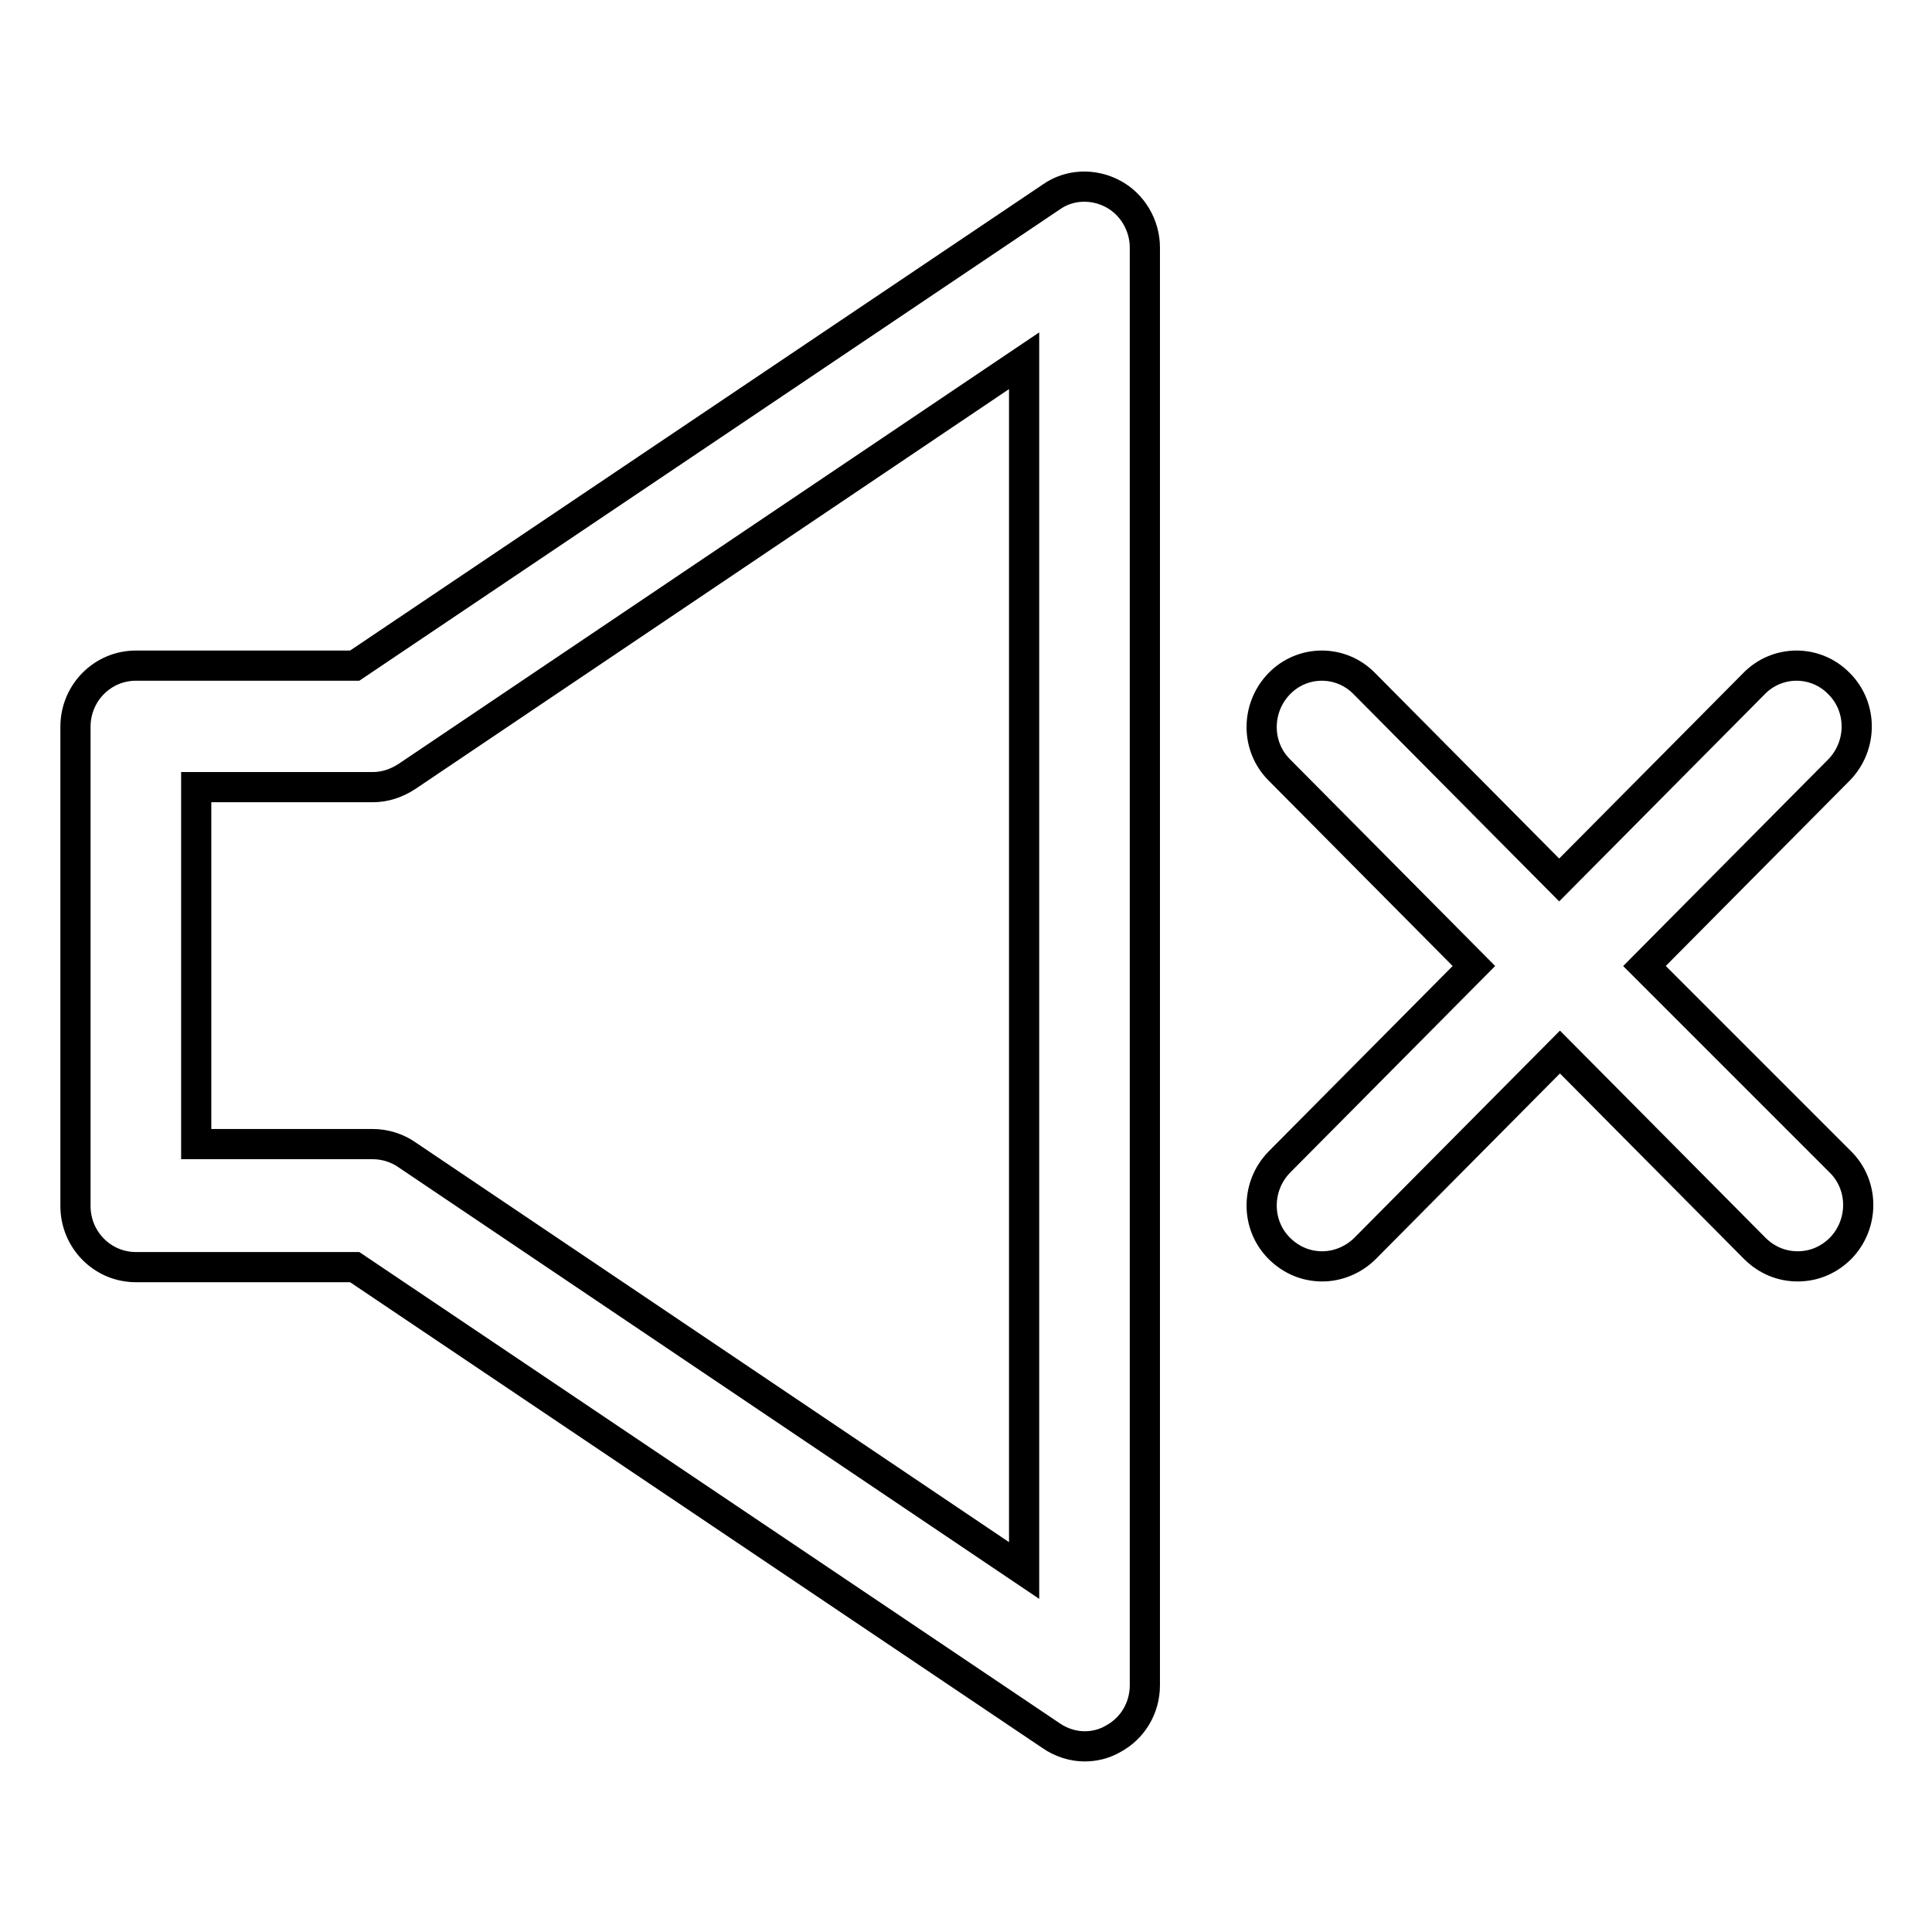 <?xml version="1.0" encoding="utf-8"?>
<!-- Svg Vector Icons : http://www.onlinewebfonts.com/icon -->
<!DOCTYPE svg PUBLIC "-//W3C//DTD SVG 1.1//EN" "http://www.w3.org/Graphics/SVG/1.1/DTD/svg11.dtd">
<svg version="1.1" xmlns="http://www.w3.org/2000/svg" xmlns:xlink="http://www.w3.org/1999/xlink" x="0px" y="0px" viewBox="0 0 256 256" enable-background="new 0 0 256 256" xml:space="preserve">
<g> <path stroke-width="4" fill-opacity="0" stroke="#000000"  d="M147.5,25.7c-2.6-1.4-5.8-1.3-8.2,0.4L47,88.2H18c-4.4,0-8,3.6-8,8.1v63.5c0,4.5,3.6,8.1,8,8.1h29 l92.3,62.1c1.3,0.9,2.9,1.4,4.4,1.4c1.3,0,2.6-0.3,3.8-1c2.6-1.4,4.2-4.1,4.2-7.1V32.8C151.7,29.9,150.1,27.1,147.5,25.7z  M135.7,208.1L53.9,153c-1.3-0.9-2.9-1.4-4.5-1.4H26v-47.3h23.4c1.6,0,3.1-0.5,4.5-1.4l81.8-55.1V208.1z M217.9,128l25.8-26 c3.1-3.2,3.1-8.3,0-11.4c-3.1-3.2-8.2-3.2-11.3,0l-25.8,26l-25.8-26c-3.1-3.2-8.2-3.2-11.3,0c-3.1,3.2-3.1,8.3,0,11.4l25.8,26 l-25.8,26c-3.1,3.2-3.1,8.3,0,11.4c1.6,1.6,3.6,2.4,5.7,2.4c2,0,4.1-0.8,5.7-2.4l25.8-26l25.8,26c1.6,1.6,3.6,2.4,5.7,2.4 c2.1,0,4.1-0.8,5.7-2.4c3.1-3.2,3.1-8.3,0-11.4L217.9,128z"/></g>
</svg>